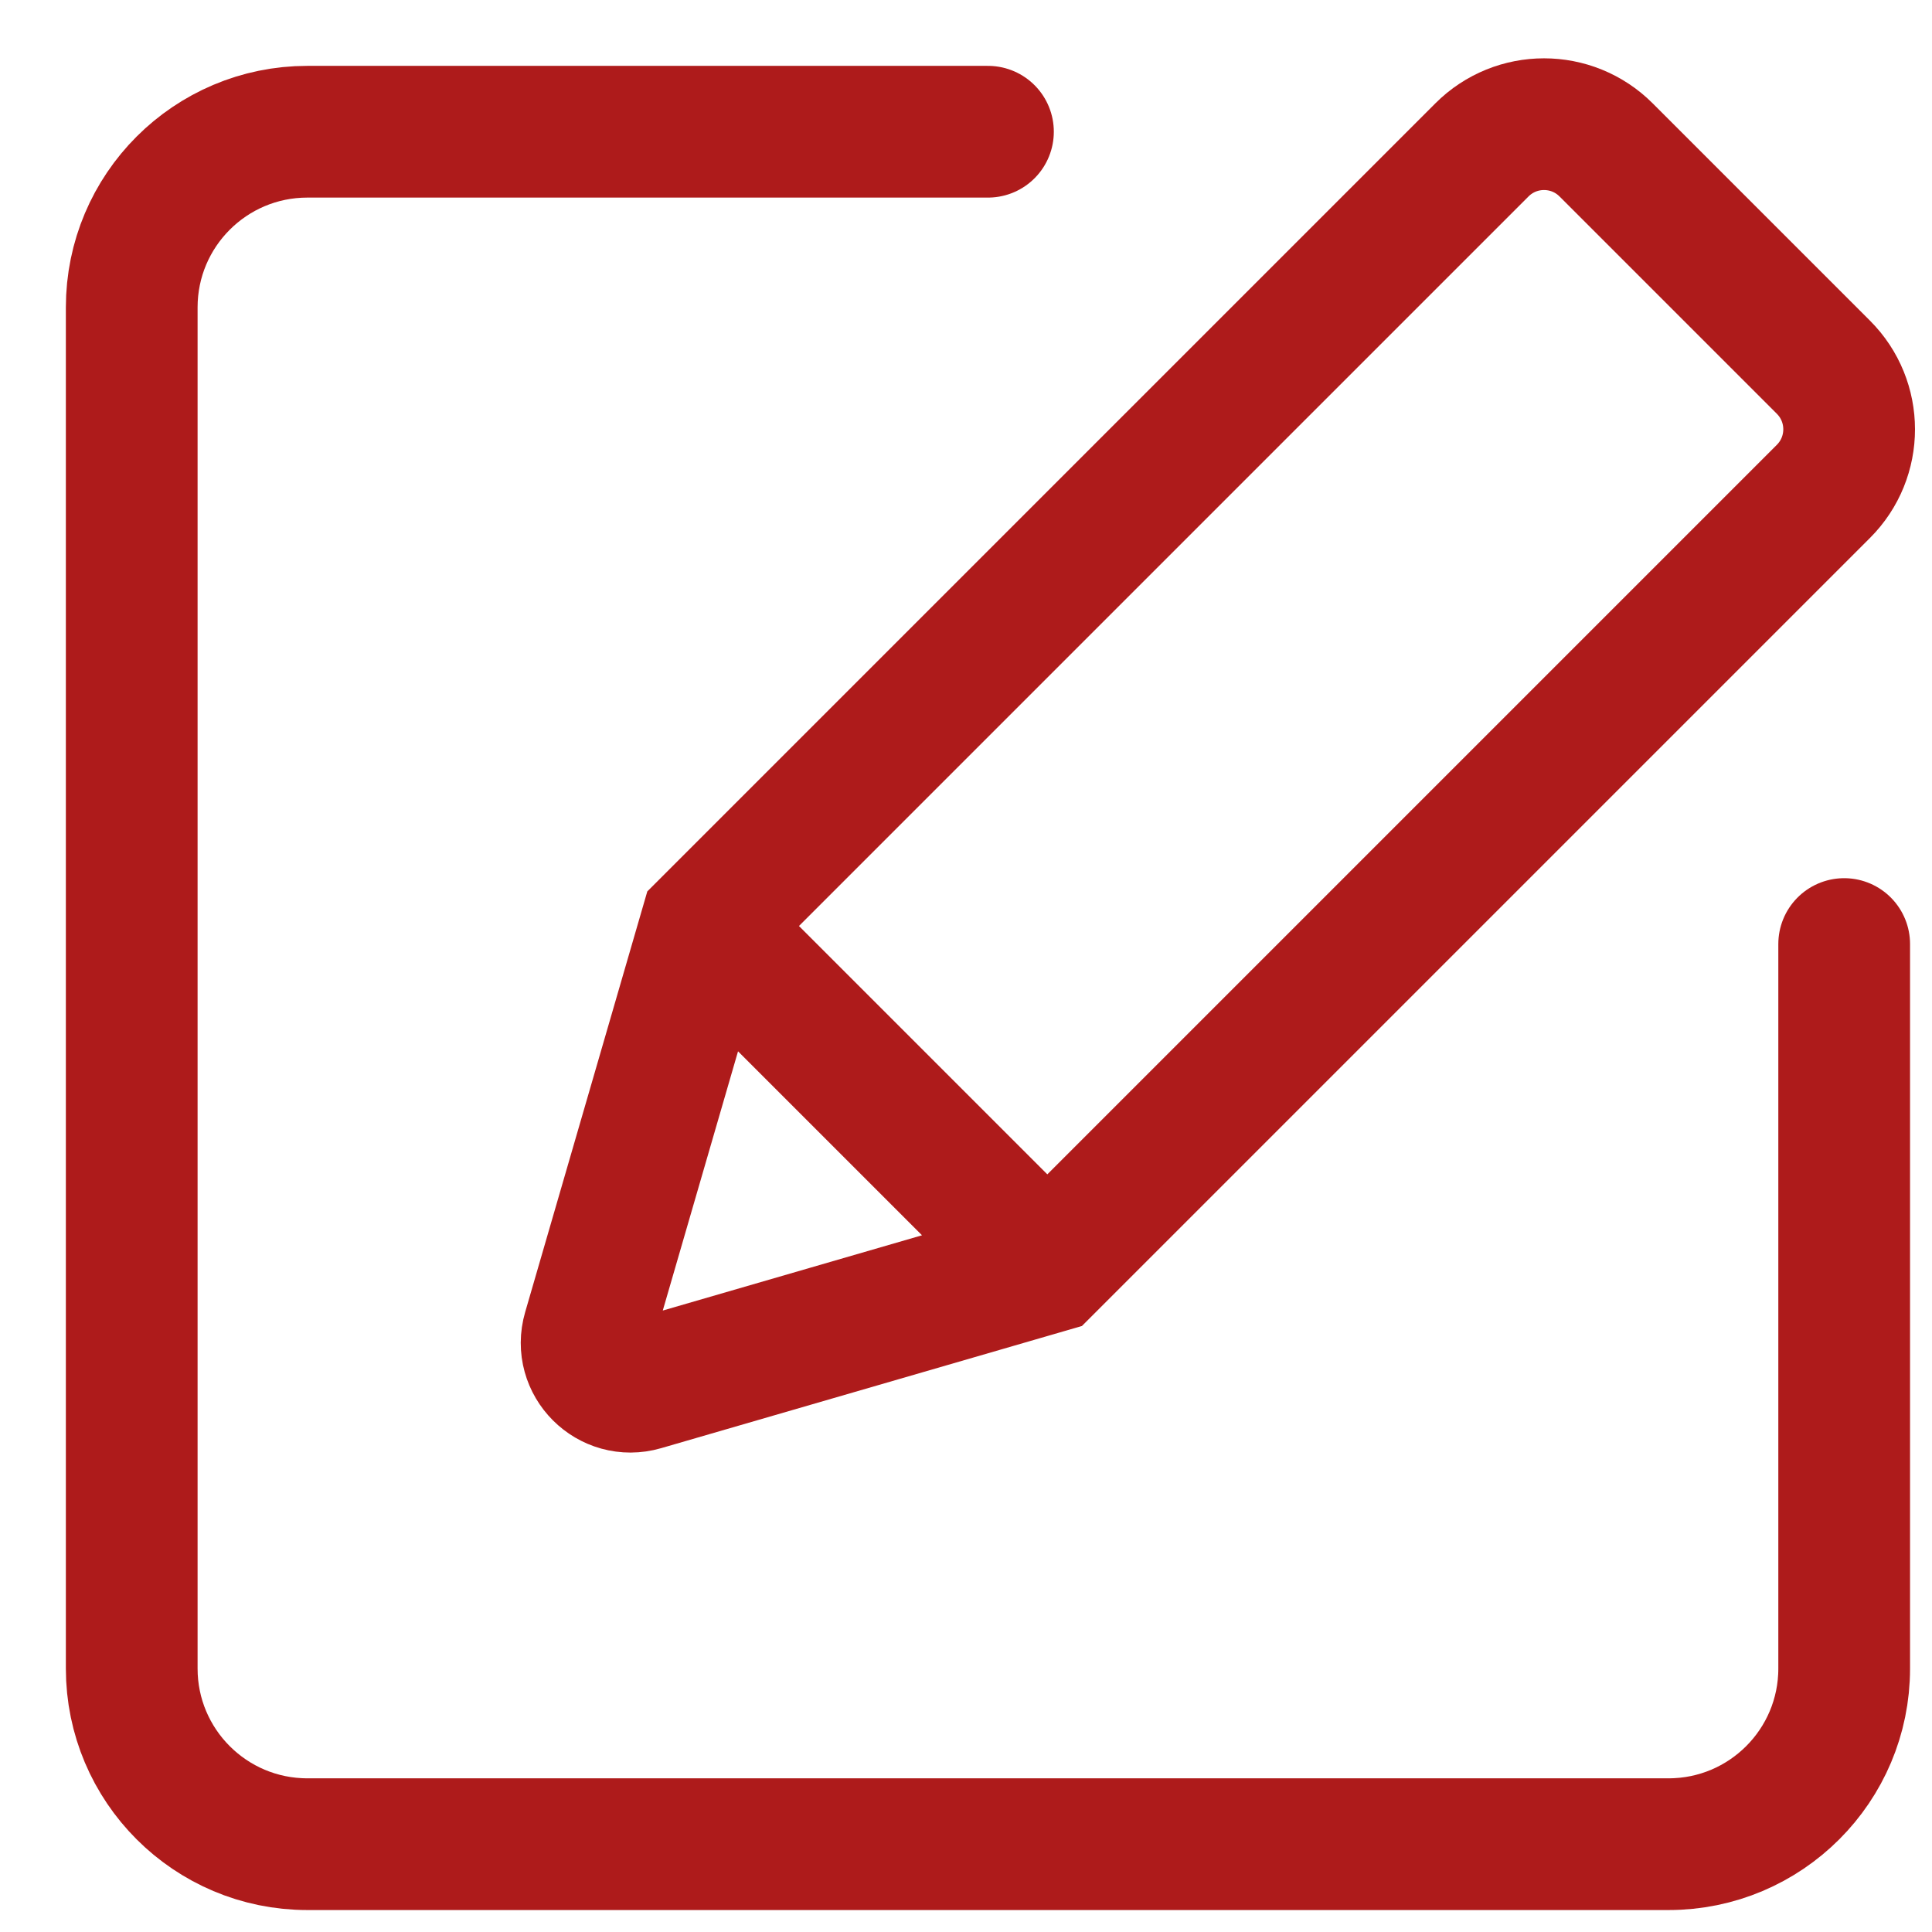 <svg viewBox="0 0 44 44" xmlns="http://www.w3.org/2000/svg" xmlns:xlink="http://www.w3.org/1999/xlink" width="44" height="44" fill="none">
	<rect id="Frame 35635" width="44" height="44" x="0" y="0" fill="rgb(255,255,255)" />
	<path id="Rectangle 5498" d="M42 21.5L42 38C42 40.209 40.209 42 38 42L7 42C4.791 42 3 40.209 3 38L3 7C3 4.791 4.791 3 7 3L22.5 3" stroke="rgb(174,27,27)" stroke-linecap="round" stroke-width="3" />
	<path id="Rectangle 5498" d="M9 0C10.105 0 11 0.895 11 2L11 27L6.376 35.407C5.996 36.098 5.004 36.098 4.624 35.407L0 27L0 2C0 0.895 0.895 0 2 0L9 0ZM11 27L0 27" fill-rule="nonzero" stroke="rgb(174,27,27)" stroke-width="3" transform="matrix(0.707,0.707,-0.707,0.707,35.164,2)" />
</svg>
